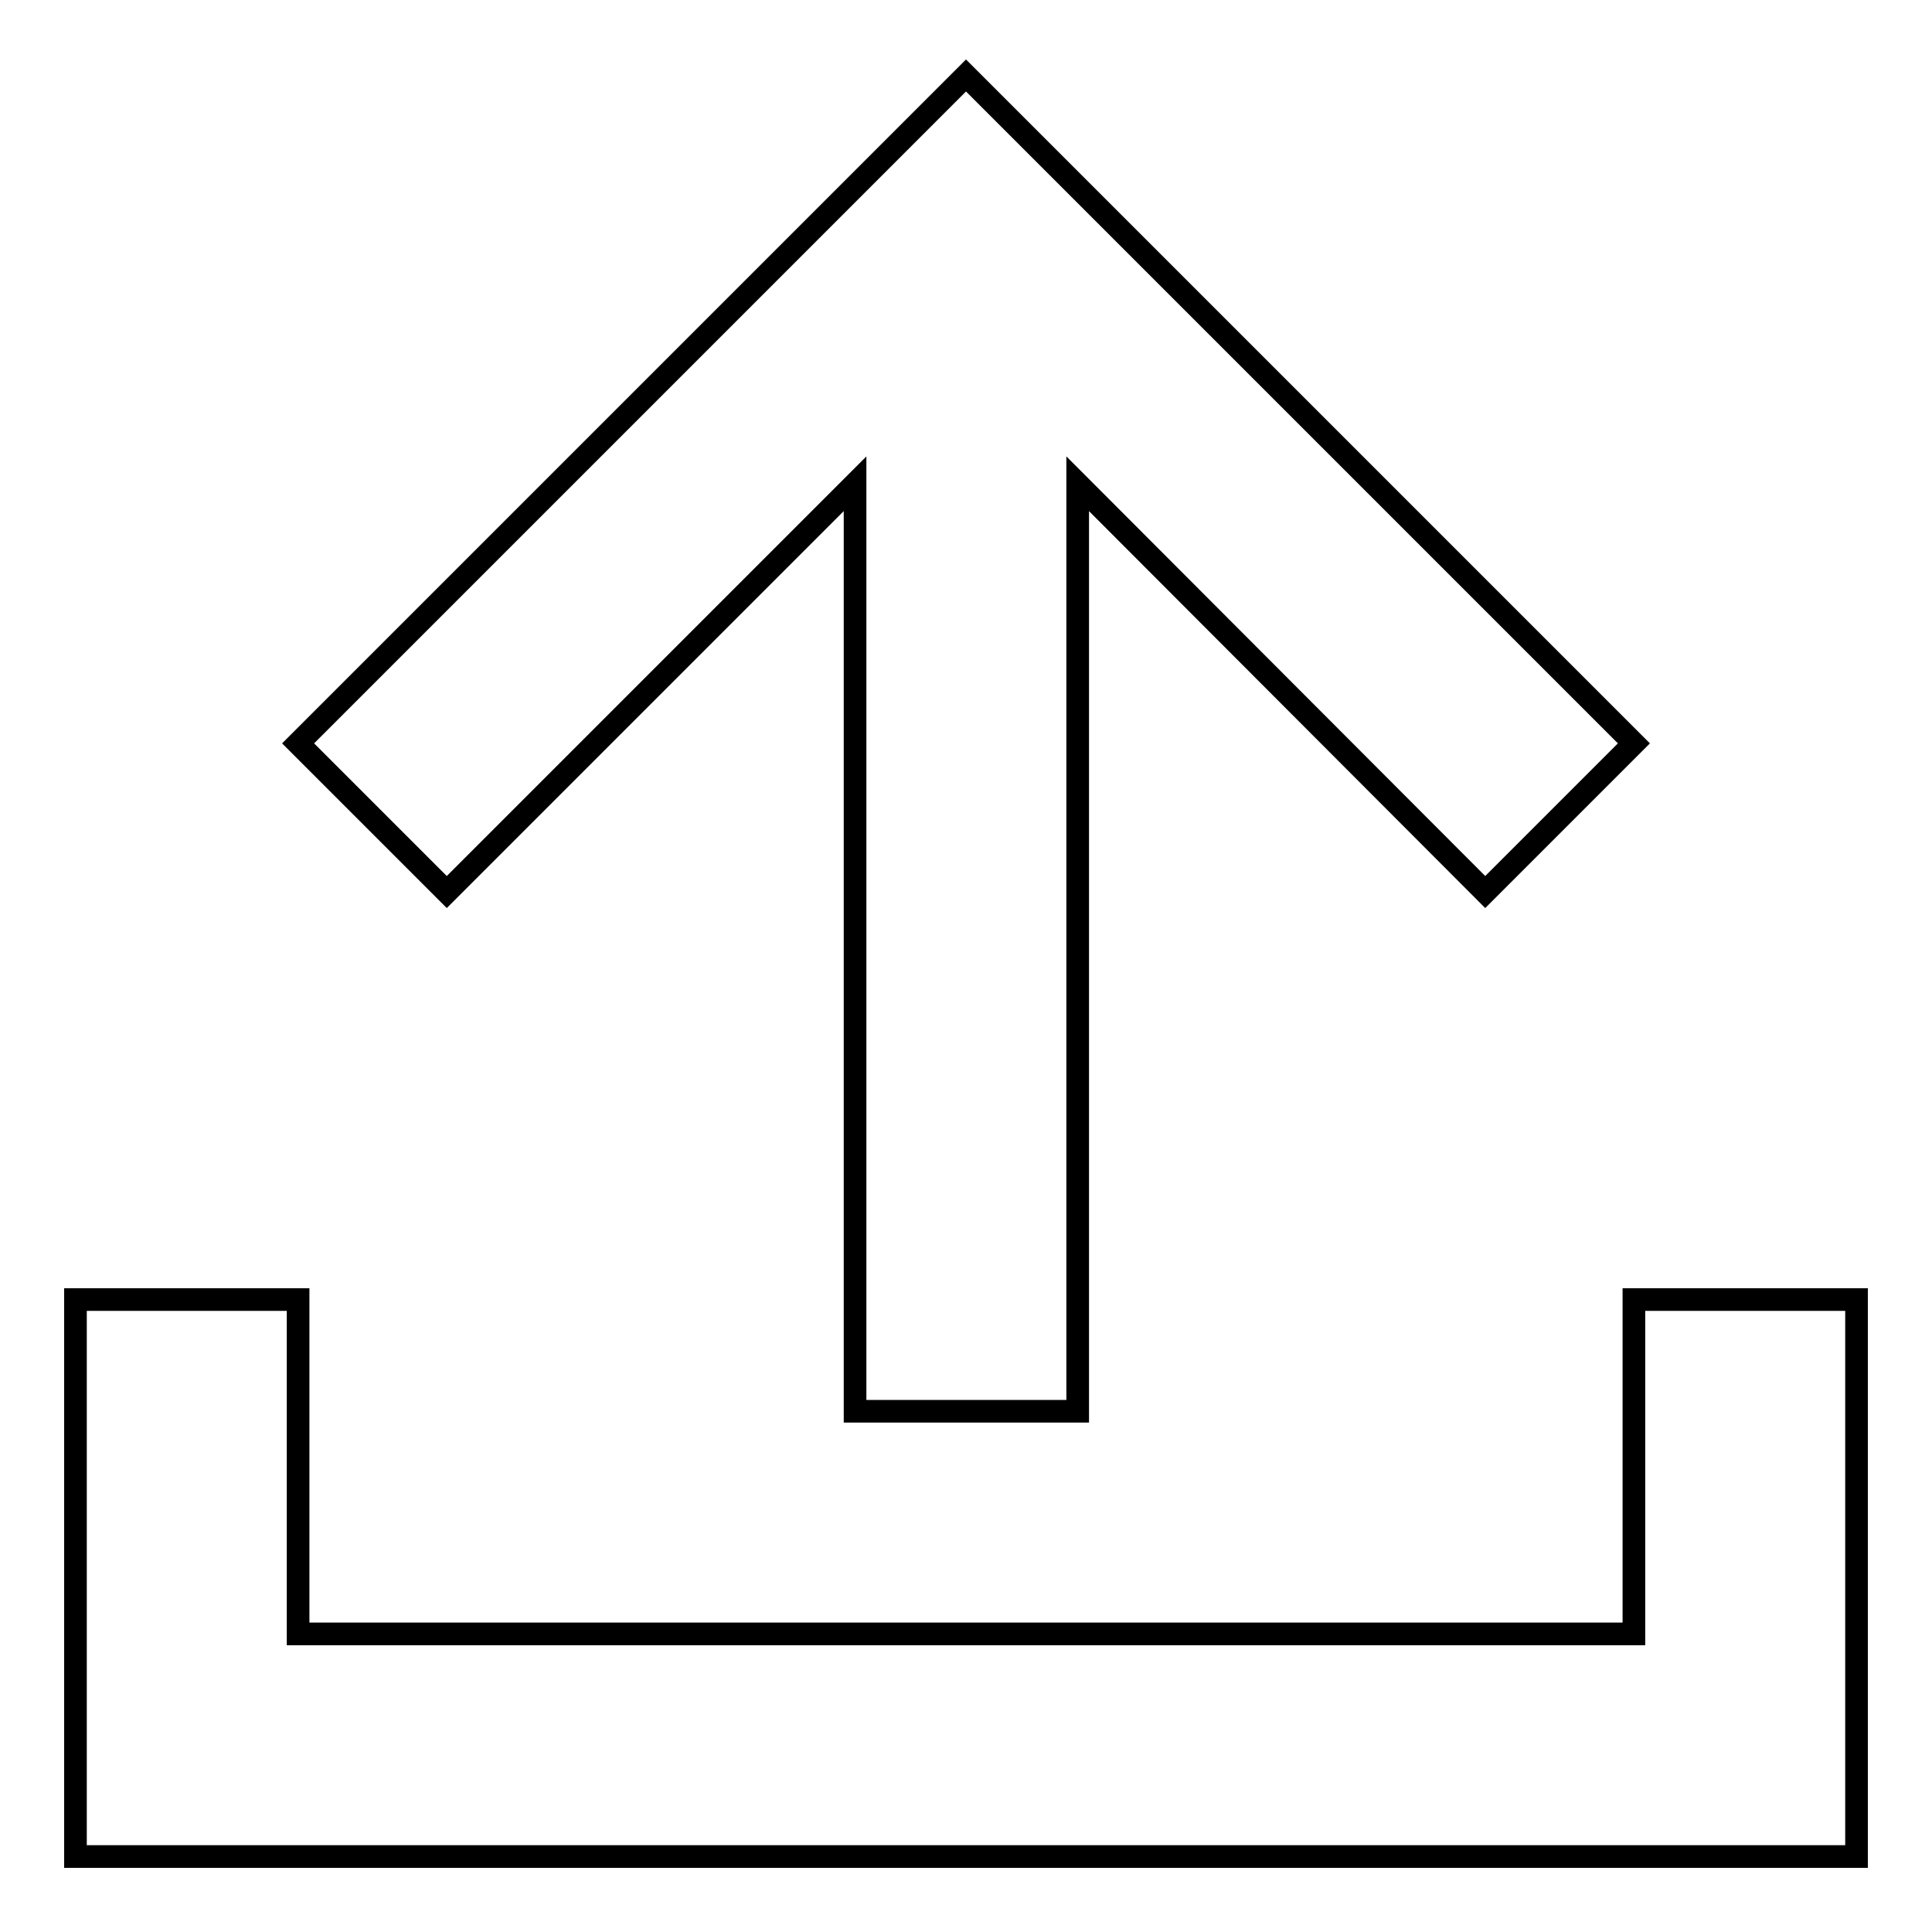 <?xml version="1.0" encoding="utf-8"?>
<!-- Svg Vector Icons : http://www.onlinewebfonts.com/icon -->
<!DOCTYPE svg PUBLIC "-//W3C//DTD SVG 1.1//EN" "http://www.w3.org/Graphics/SVG/1.1/DTD/svg11.dtd">
<svg version="1.1" xmlns="http://www.w3.org/2000/svg" xmlns:xlink="http://www.w3.org/1999/xlink" x="0px" y="0px" viewBox="0 0 256 256" enable-background="new 0 0 256 256" xml:space="preserve">
<g> <path stroke-width="3" fill-opacity="0" stroke="#000000"  d="M246,216.5V246H10v-73.8h29.5v44.3h177v-44.3H246V216.5z M142.8,64.1V187h-29.5V64.1l-54.1,54.1L39.5,98.5 L128,10l88.5,88.5l-19.7,19.7L142.8,64.1z"/></g>
</svg>